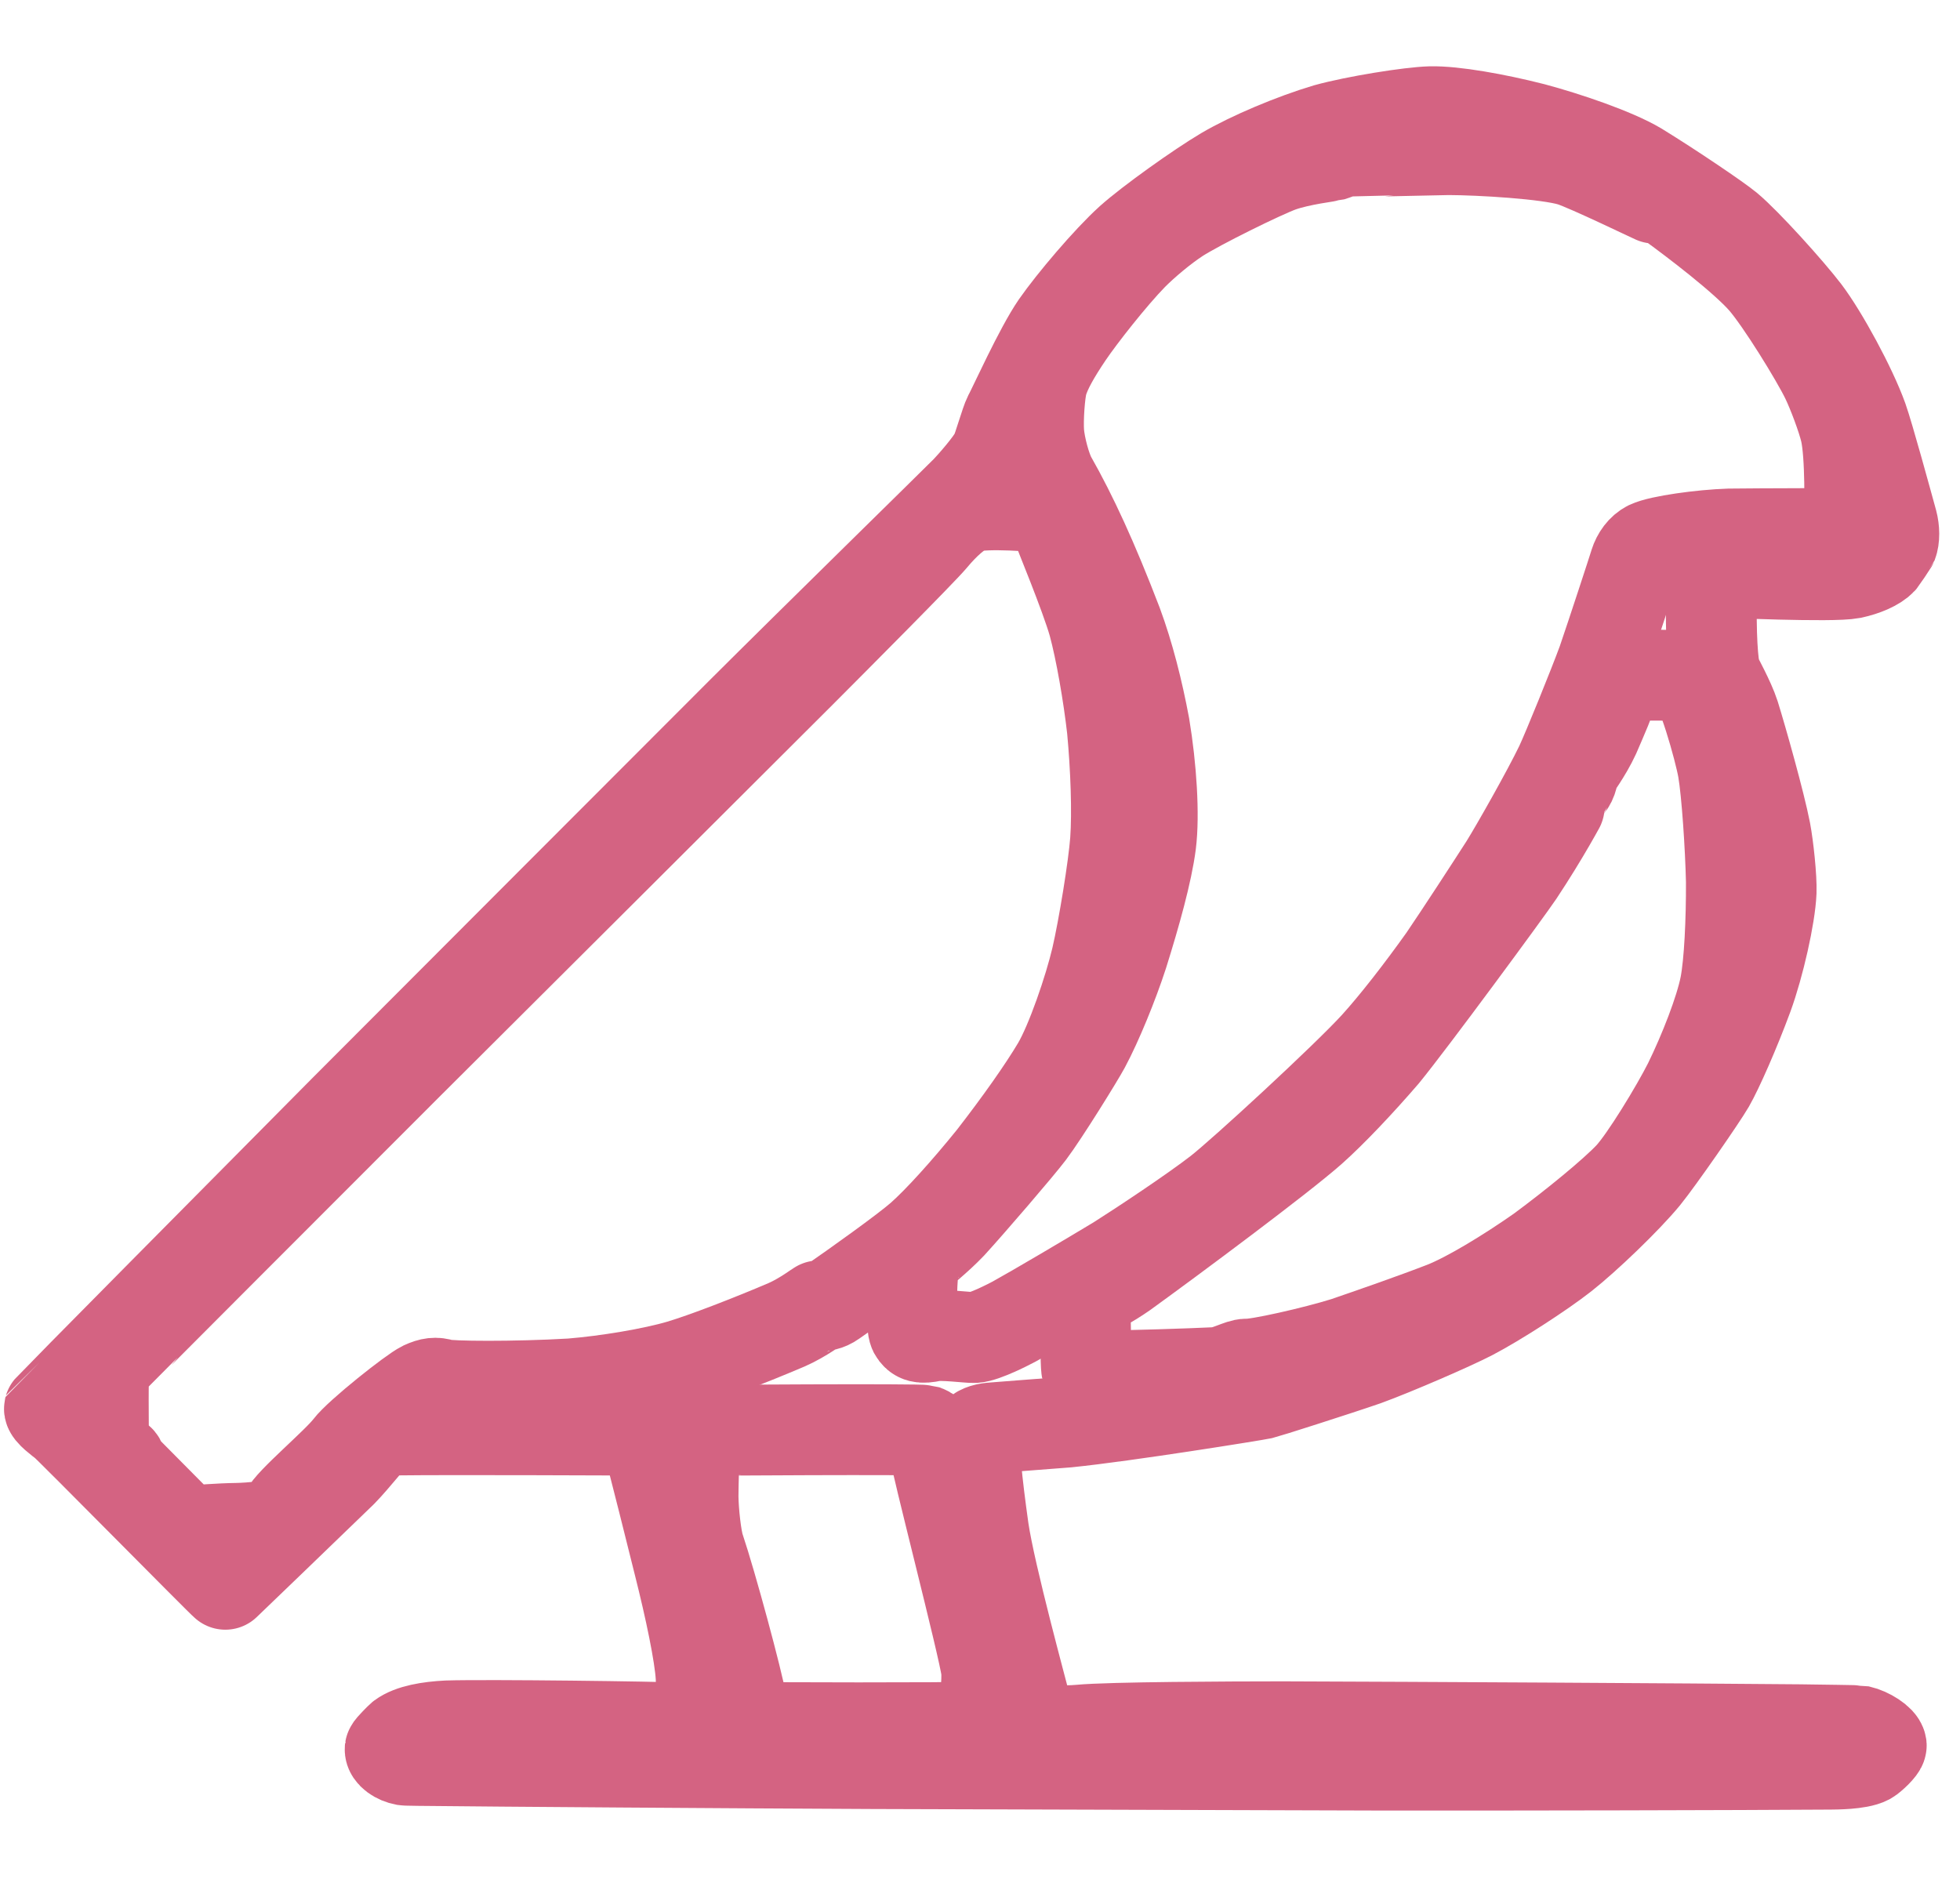 <?xml version="1.0" encoding="UTF-8" standalone="no"?>
<!DOCTYPE svg PUBLIC "-//W3C//DTD SVG 1.1//EN" "http://www.w3.org/Graphics/SVG/1.1/DTD/svg11.dtd">
<svg width="256.80" height="246.24" viewBox="0.00 0.00 535.00 513.00" xmlns="http://www.w3.org/2000/svg" xmlns:xlink="http://www.w3.org/1999/xlink">
<g stroke-linecap="round" transform="translate(-36.00, 0.00)" id="image_(1)_2">
<path d="M97.24,429.46 C97.52,431.32 97.61,432.34 97.50,432.50 C97.39,432.66 54.76,389.43 53.50,388.50 C52.55,387.79 49.30,385.37 49.50,384.50 C49.54,384.35 106.11,327.17 129.84,303.27 C159.34,273.69 213.80,219.16 238.74,194.20 C257.19,175.78 297.62,136.18 299.81,133.92 C301.37,132.30 306.27,126.74 307.69,123.96 C308.55,122.26 310.51,115.16 311.40,113.44 C312.62,111.29 319.74,95.41 324.34,88.74 C328.75,82.42 338.42,70.99 344.50,65.50 C349.92,60.65 363.34,51.08 370.18,47.03 C377.36,42.81 389.08,37.89 398.11,35.21 C405.98,33.03 420.86,30.65 426.50,30.50 C432.85,30.36 444.32,32.41 454.45,34.99 C463.46,37.40 476.59,41.83 483.12,45.71 C492.58,51.53 504.88,59.88 507.66,62.19 C512.64,66.35 524.37,79.36 528.71,85.05 C533.56,91.44 541.34,105.75 544.38,114.23 C546.10,119.09 550.89,136.67 552.50,142.50 C553.06,144.63 553.09,146.98 552.50,148.50 C552.43,148.68 549.64,152.77 549.59,152.83 C548.19,154.35 544.96,155.76 541.50,156.50 C536.09,157.58 506.18,156.15 505.63,156.30 C504.26,156.72 503.30,159.02 503.19,161.18 C502.90,173.17 503.47,181.52 504.31,184.07 C504.62,184.97 508.08,191.05 509.41,195.20 C511.49,201.87 516.39,219.28 517.87,226.90 C518.68,231.16 519.58,239.72 519.44,243.50 C519.17,250.03 516.15,263.46 513.06,271.93 C509.51,281.54 504.95,291.88 502.62,295.94 C500.56,299.52 488.75,316.56 484.94,321.23 C479.86,327.40 468.86,337.92 462.74,342.74 C456.53,347.61 444.49,355.36 437.63,358.94 C432.22,361.74 416.70,368.48 408.78,371.37 C400.67,374.18 381.40,380.30 380.50,380.50 C378.75,380.89 343.16,386.63 327.27,388.23 C320.19,388.79 310.50,389.50 306.57,389.83 C304.59,390.02 303.10,390.62 302.50,391.50 C301.37,393.36 302.66,404.88 304.43,417.55 C306.31,430.26 315.23,462.64 315.96,465.79 C316.58,468.10 318.11,470.59 319.50,471.50 C320.88,472.34 326.17,472.73 330.74,472.31 C339.07,471.52 371.86,471.41 386.09,471.40 C424.56,471.52 495.18,471.92 527.33,472.21 C532.96,472.30 543.02,472.40 543.50,472.50 C546.01,473.05 549.31,475.17 549.50,476.50 C549.56,477.16 546.87,479.72 545.90,480.26 C543.35,481.61 536.81,481.59 535.62,481.61 C510.57,481.78 449.44,481.91 413.36,481.87 C377.00,481.77 307.31,481.56 273.98,481.45 C234.55,481.27 172.58,480.84 150.05,480.59 C148.46,480.54 146.85,480.56 146.50,480.50 C144.38,480.13 142.40,478.72 142.50,477.50 C142.55,477.10 145.35,474.35 145.52,474.21 C148.15,472.25 153.01,471.42 158.12,471.16 C168.88,470.82 216.47,471.42 221.07,471.75 C223.70,471.92 225.51,471.13 226.50,469.50 C227.04,468.52 227.59,461.71 227.38,457.82 C227.03,451.67 224.40,439.14 221.33,426.97 C214.34,399.05 213.09,393.67 212.08,392.32 C211.06,391.01 209.13,390.39 207.04,390.41 C206.69,390.42 159.81,390.18 144.01,390.38 C141.97,390.41 139.33,390.96 138.22,391.69 C137.56,392.13 132.88,398.18 129.31,401.84 C116.59,414.14 100.68,429.47 97.50,432.50" fill="none" stroke="rgb(212, 99, 130)" stroke-width="24.80" stroke-opacity="1.00" stroke-linejoin="round"/>
<path d="M402.50,41.50 C402.64,41.47 422.71,41.01 431.42,40.85 C439.98,40.88 458.30,41.93 464.88,43.93 C469.49,45.36 488.12,54.45 488.50,54.50 C489.16,54.59 490.78,54.58 492.35,55.77 C498.55,60.27 511.99,70.49 517.36,76.62 C522.15,82.15 531.60,97.49 534.48,103.40 C536.32,107.23 538.84,113.97 539.74,117.70 C541.29,124.37 540.87,139.99 540.84,141.06 C540.72,143.05 539.65,145.11 538.17,145.57 C537.68,145.70 516.79,145.66 508.07,145.78 C500.37,146.03 489.06,147.61 485.98,149.09 C484.21,149.98 482.89,151.83 482.25,153.85 C481.91,155.05 475.97,173.21 473.44,180.57 C470.95,187.36 463.89,204.74 461.93,208.91 C458.32,216.41 449.77,231.46 446.81,236.22 C442.93,242.27 434.60,255.07 430.12,261.65 C423.82,270.51 416.76,279.59 411.42,285.46 C403.43,294.22 374.97,320.43 368.58,325.39 C361.58,330.80 348.01,339.81 341.07,344.21 C333.49,348.79 318.91,357.41 312.85,360.76 C311.51,361.47 304.83,364.96 301.95,365.15 C300.74,365.22 292.89,364.21 290.48,364.76 C287.59,365.39 286.38,365.12 285.50,363.50 C284.80,362.08 284.67,353.61 285.07,348.52 C285.26,346.45 286.11,343.27 286.83,342.21 C286.92,342.08 291.95,338.09 295.56,334.29 C300.80,328.57 314.10,313.10 317.08,309.15 C320.97,303.98 330.47,288.63 332.12,285.55 C335.47,279.30 339.81,268.72 342.47,260.51 C345.94,249.43 349.09,238.15 350.10,230.31 C351.08,222.49 350.25,209.55 348.37,198.23 C346.55,188.48 344.09,178.77 340.94,170.26 C334.25,152.81 328.64,140.71 322.98,130.73 C321.44,127.99 319.83,121.91 319.53,118.23 C319.25,114.55 319.75,107.23 320.50,104.50 C321.53,100.90 324.05,96.57 327.51,91.42 C331.01,86.25 339.44,75.51 345.10,69.70 C348.33,66.44 353.36,62.21 357.50,59.50 C363.02,55.92 380.58,47.27 385.50,45.50 C390.86,43.60 398.84,42.69 399.50,42.50 C400.51,42.20 401.47,41.73 402.50,41.50 Z" fill="none" stroke="rgb(212, 99, 130)" stroke-width="24.80" stroke-opacity="1.00" stroke-linejoin="round"/>
<path d="M300.50,138.50 C304.76,137.04 320.09,138.35 320.50,138.50 C322.23,139.19 323.59,140.97 324.50,143.50 C324.94,144.79 332.30,162.53 334.49,170.25 C336.49,177.58 338.58,189.70 339.63,199.01 C340.62,209.58 341.06,221.64 340.50,229.50 C339.99,236.51 337.26,253.31 335.34,261.57 C333.36,270.01 328.44,284.46 324.59,291.01 C320.74,297.49 314.29,306.63 306.92,316.13 C299.78,324.97 292.25,333.33 287.32,337.68 C283.04,341.44 269.49,351.10 263.39,355.31 C261.81,356.43 260.50,356.50 259.50,356.50 C259.26,356.56 255.27,359.64 250.73,361.65 C240.66,365.94 228.55,370.64 221.66,372.70 C214.19,374.91 201.65,377.00 191.90,377.79 C176.57,378.69 158.55,378.55 156.68,377.93 C154.94,377.37 153.62,377.52 151.50,378.50 C148.58,379.91 134.00,391.50 131.20,395.18 C128.03,399.36 114.85,410.37 113.89,413.15 C113.66,413.80 113.82,414.64 113.35,415.14 C112.01,416.50 104.34,417.19 100.49,417.24 C96.39,417.28 89.06,417.84 88.33,417.90 C87.28,417.97 86.09,417.24 84.45,415.63 C78.98,410.07 69.64,400.75 69.50,400.50 C69.15,399.85 69.07,398.98 68.50,398.50 C67.96,398.03 67.09,398.18 66.48,397.82 C65.20,397.03 64.25,394.92 64.23,392.98 C64.26,389.09 63.99,374.34 64.50,373.50 C64.64,373.28 122.76,315.05 147.24,290.59 C176.96,260.98 230.60,207.49 254.51,183.61 C263.76,174.34 287.39,150.60 290.44,147.00 C293.85,142.89 297.57,139.57 300.50,138.50 Z" fill="none" stroke="rgb(212, 99, 130)" stroke-width="24.80" stroke-opacity="1.00" stroke-linejoin="round"/>
<path d="M479.50,184.50 C480.86,184.17 497.25,184.36 497.50,184.50 C500.23,186.23 505.41,204.68 506.34,210.09 C507.40,216.30 508.38,231.06 508.60,240.68 C508.64,251.24 508.11,262.89 506.93,269.03 C505.58,275.89 501.20,287.10 496.94,295.80 C493.53,302.56 485.04,316.59 480.86,321.08 C476.42,325.81 465.63,334.62 456.42,341.42 C447.53,347.64 436.96,354.10 430.15,356.80 C421.71,360.07 410.15,364.08 403.14,366.48 C394.89,369.06 379.31,372.59 376.20,372.41 C374.64,372.33 370.75,374.58 367.95,374.71 C360.17,375.09 344.68,375.56 336.97,375.64 C334.89,375.63 333.01,374.96 332.60,373.63 C332.43,373.01 332.22,360.53 332.22,358.35 C332.25,356.43 332.98,353.89 333.82,353.01 C334.08,352.75 338.67,350.40 342.74,347.55 C355.82,338.09 385.46,316.04 394.02,308.46 C399.44,303.64 407.03,295.64 413.80,287.77 C421.23,278.68 447.24,243.33 450.50,238.50 C457.48,227.98 462.48,218.65 462.50,218.50 C462.59,217.84 462.65,216.04 463.97,214.57 C465.33,213.07 465.35,211.15 465.50,210.50 C465.62,209.95 468.93,205.78 471.30,200.64 C472.14,198.75 473.71,195.03 474.42,193.32 C475.31,191.23 476.59,186.39 476.71,186.19 C477.19,185.44 478.12,184.88 479.50,184.50 Z" fill="none" stroke="rgb(212, 99, 130)" stroke-width="24.80" stroke-opacity="1.00" stroke-linejoin="round"/>
<path d="M226.50,390.50 C226.72,390.46 287.16,390.06 288.50,390.50 C290.02,391.05 290.70,392.35 290.93,394.92 C291.17,398.17 304.59,449.84 305.27,455.73 C305.65,459.21 304.65,466.05 304.50,466.50 C303.69,468.82 301.63,470.92 299.50,471.50 C298.51,471.75 242.06,471.74 241.50,471.50 C240.09,470.85 239.10,468.73 238.50,465.50 C237.34,458.85 230.23,432.54 226.88,422.58 C225.99,419.89 225.23,412.89 225.17,408.66 C225.15,406.18 225.50,394.27 225.49,393.78 C225.47,391.64 225.70,390.69 226.50,390.50 Z" fill="none" stroke="rgb(212, 99, 130)" stroke-width="24.80" stroke-opacity="1.00" stroke-linejoin="round"/>
</g>
</svg>
